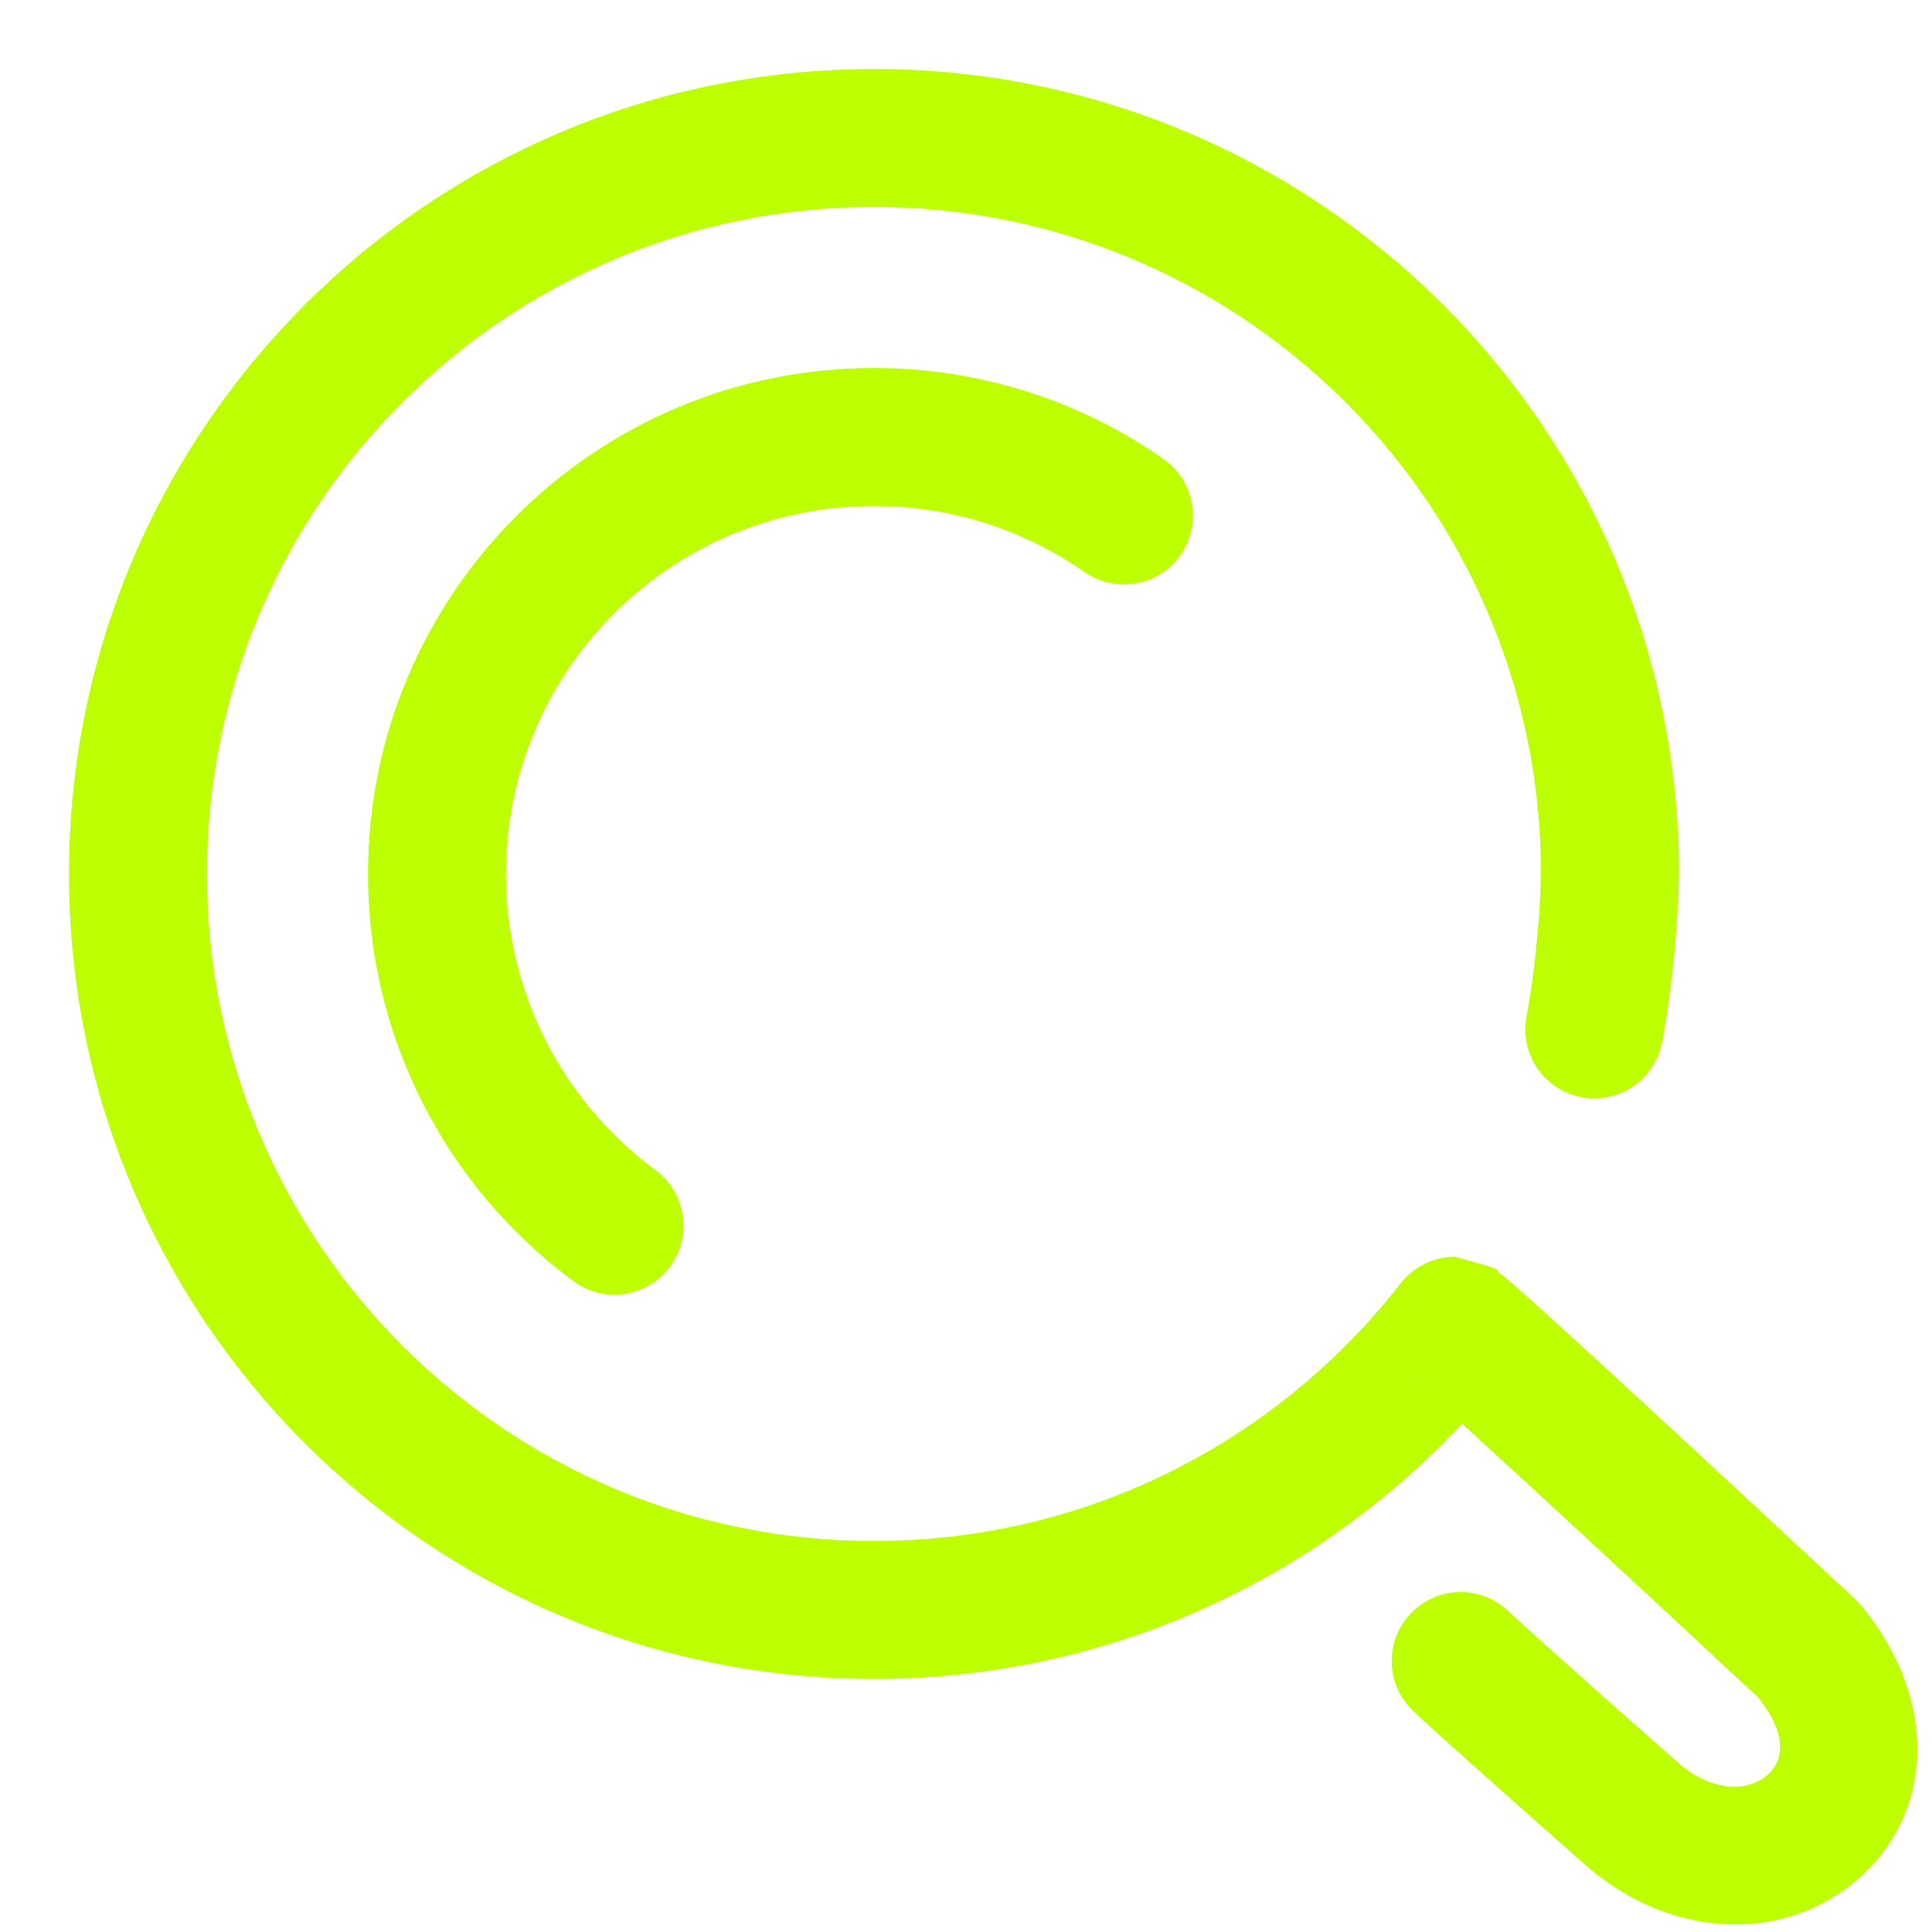 <?xml version="1.0" encoding="UTF-8"?> <svg xmlns="http://www.w3.org/2000/svg" width="21" height="21" viewBox="0 0 21 21" fill="none"> <g clip-path="url(#clip0_1267_327)"> <path d="M18.249 9.347C18.256 9.778 18.206 10.582 18.067 11.326C17.991 11.734 17.599 12.002 17.192 11.926C16.785 11.85 16.516 11.459 16.592 11.051C16.71 10.418 16.755 9.711 16.749 9.372C16.681 5.422 13.457 2.25 9.5 2.25C5.496 2.25 2.25 5.496 2.25 9.5C2.25 13.504 5.496 16.75 9.5 16.75C11.046 16.75 12.517 16.266 13.742 15.38C14.301 14.976 14.8 14.494 15.224 13.95C15.366 13.768 15.584 13.661 15.816 13.661C16.268 13.786 16.268 13.786 16.279 13.819C16.316 13.848 16.316 13.848 16.347 13.873C16.384 13.904 16.432 13.945 16.492 13.998C16.599 14.092 16.749 14.227 16.938 14.399C17.269 14.7 17.715 15.11 18.271 15.624C18.689 16.011 19.135 16.424 19.58 16.838C19.832 17.073 19.832 17.073 20.01 17.238C20.082 17.306 20.082 17.306 20.173 17.39L20.245 17.467C21.067 18.485 21.028 19.697 20.198 20.422C19.414 21.109 18.211 21.09 17.283 20.315C17.271 20.304 17.271 20.304 17.218 20.258C17.147 20.195 17.147 20.195 17.044 20.104C16.862 19.944 16.673 19.777 16.488 19.612C15.954 19.138 15.556 18.781 15.365 18.602C15.062 18.319 15.047 17.844 15.33 17.542C15.614 17.24 16.088 17.224 16.39 17.508C16.568 17.674 16.961 18.027 17.483 18.49C17.668 18.654 17.856 18.82 18.037 18.98C18.139 19.07 18.139 19.07 18.21 19.132C18.262 19.179 18.262 19.179 18.259 19.176C18.618 19.476 18.995 19.482 19.211 19.293C19.406 19.123 19.415 18.828 19.108 18.448C19.059 18.403 19.059 18.403 18.987 18.336C18.81 18.171 18.81 18.171 18.558 17.937C18.114 17.524 17.669 17.111 17.229 16.704C16.699 16.214 16.256 15.807 15.929 15.509C15.745 15.342 15.6 15.212 15.5 15.123C15.45 15.079 15.413 15.047 15.385 15.024C15.372 15.04 15.372 15.04 15.816 15.161L15.816 14.411L16.407 14.872C15.896 15.528 15.294 16.109 14.621 16.596C13.142 17.665 11.364 18.25 9.5 18.25C4.668 18.25 0.75 14.332 0.75 9.5C0.75 4.668 4.668 0.75 9.5 0.75C14.275 0.75 18.167 4.579 18.249 9.347ZM9.5 4C10.641 4 11.731 4.349 12.647 4.989C12.986 5.226 13.069 5.693 12.832 6.033C12.595 6.372 12.127 6.455 11.788 6.218C11.122 5.753 10.331 5.5 9.5 5.5C7.291 5.5 5.5 7.291 5.5 9.5C5.5 10.786 6.11 11.969 7.126 12.719C7.459 12.966 7.529 13.435 7.283 13.768C7.037 14.101 6.567 14.172 6.234 13.926C4.84 12.896 4 11.267 4 9.5C4 6.462 6.462 4 9.5 4Z" fill="#BDFE00"></path> </g> <defs> <clipPath id="clip0_1267_327"> <rect width="21" height="21" fill="white"></rect> </clipPath> </defs> </svg> 